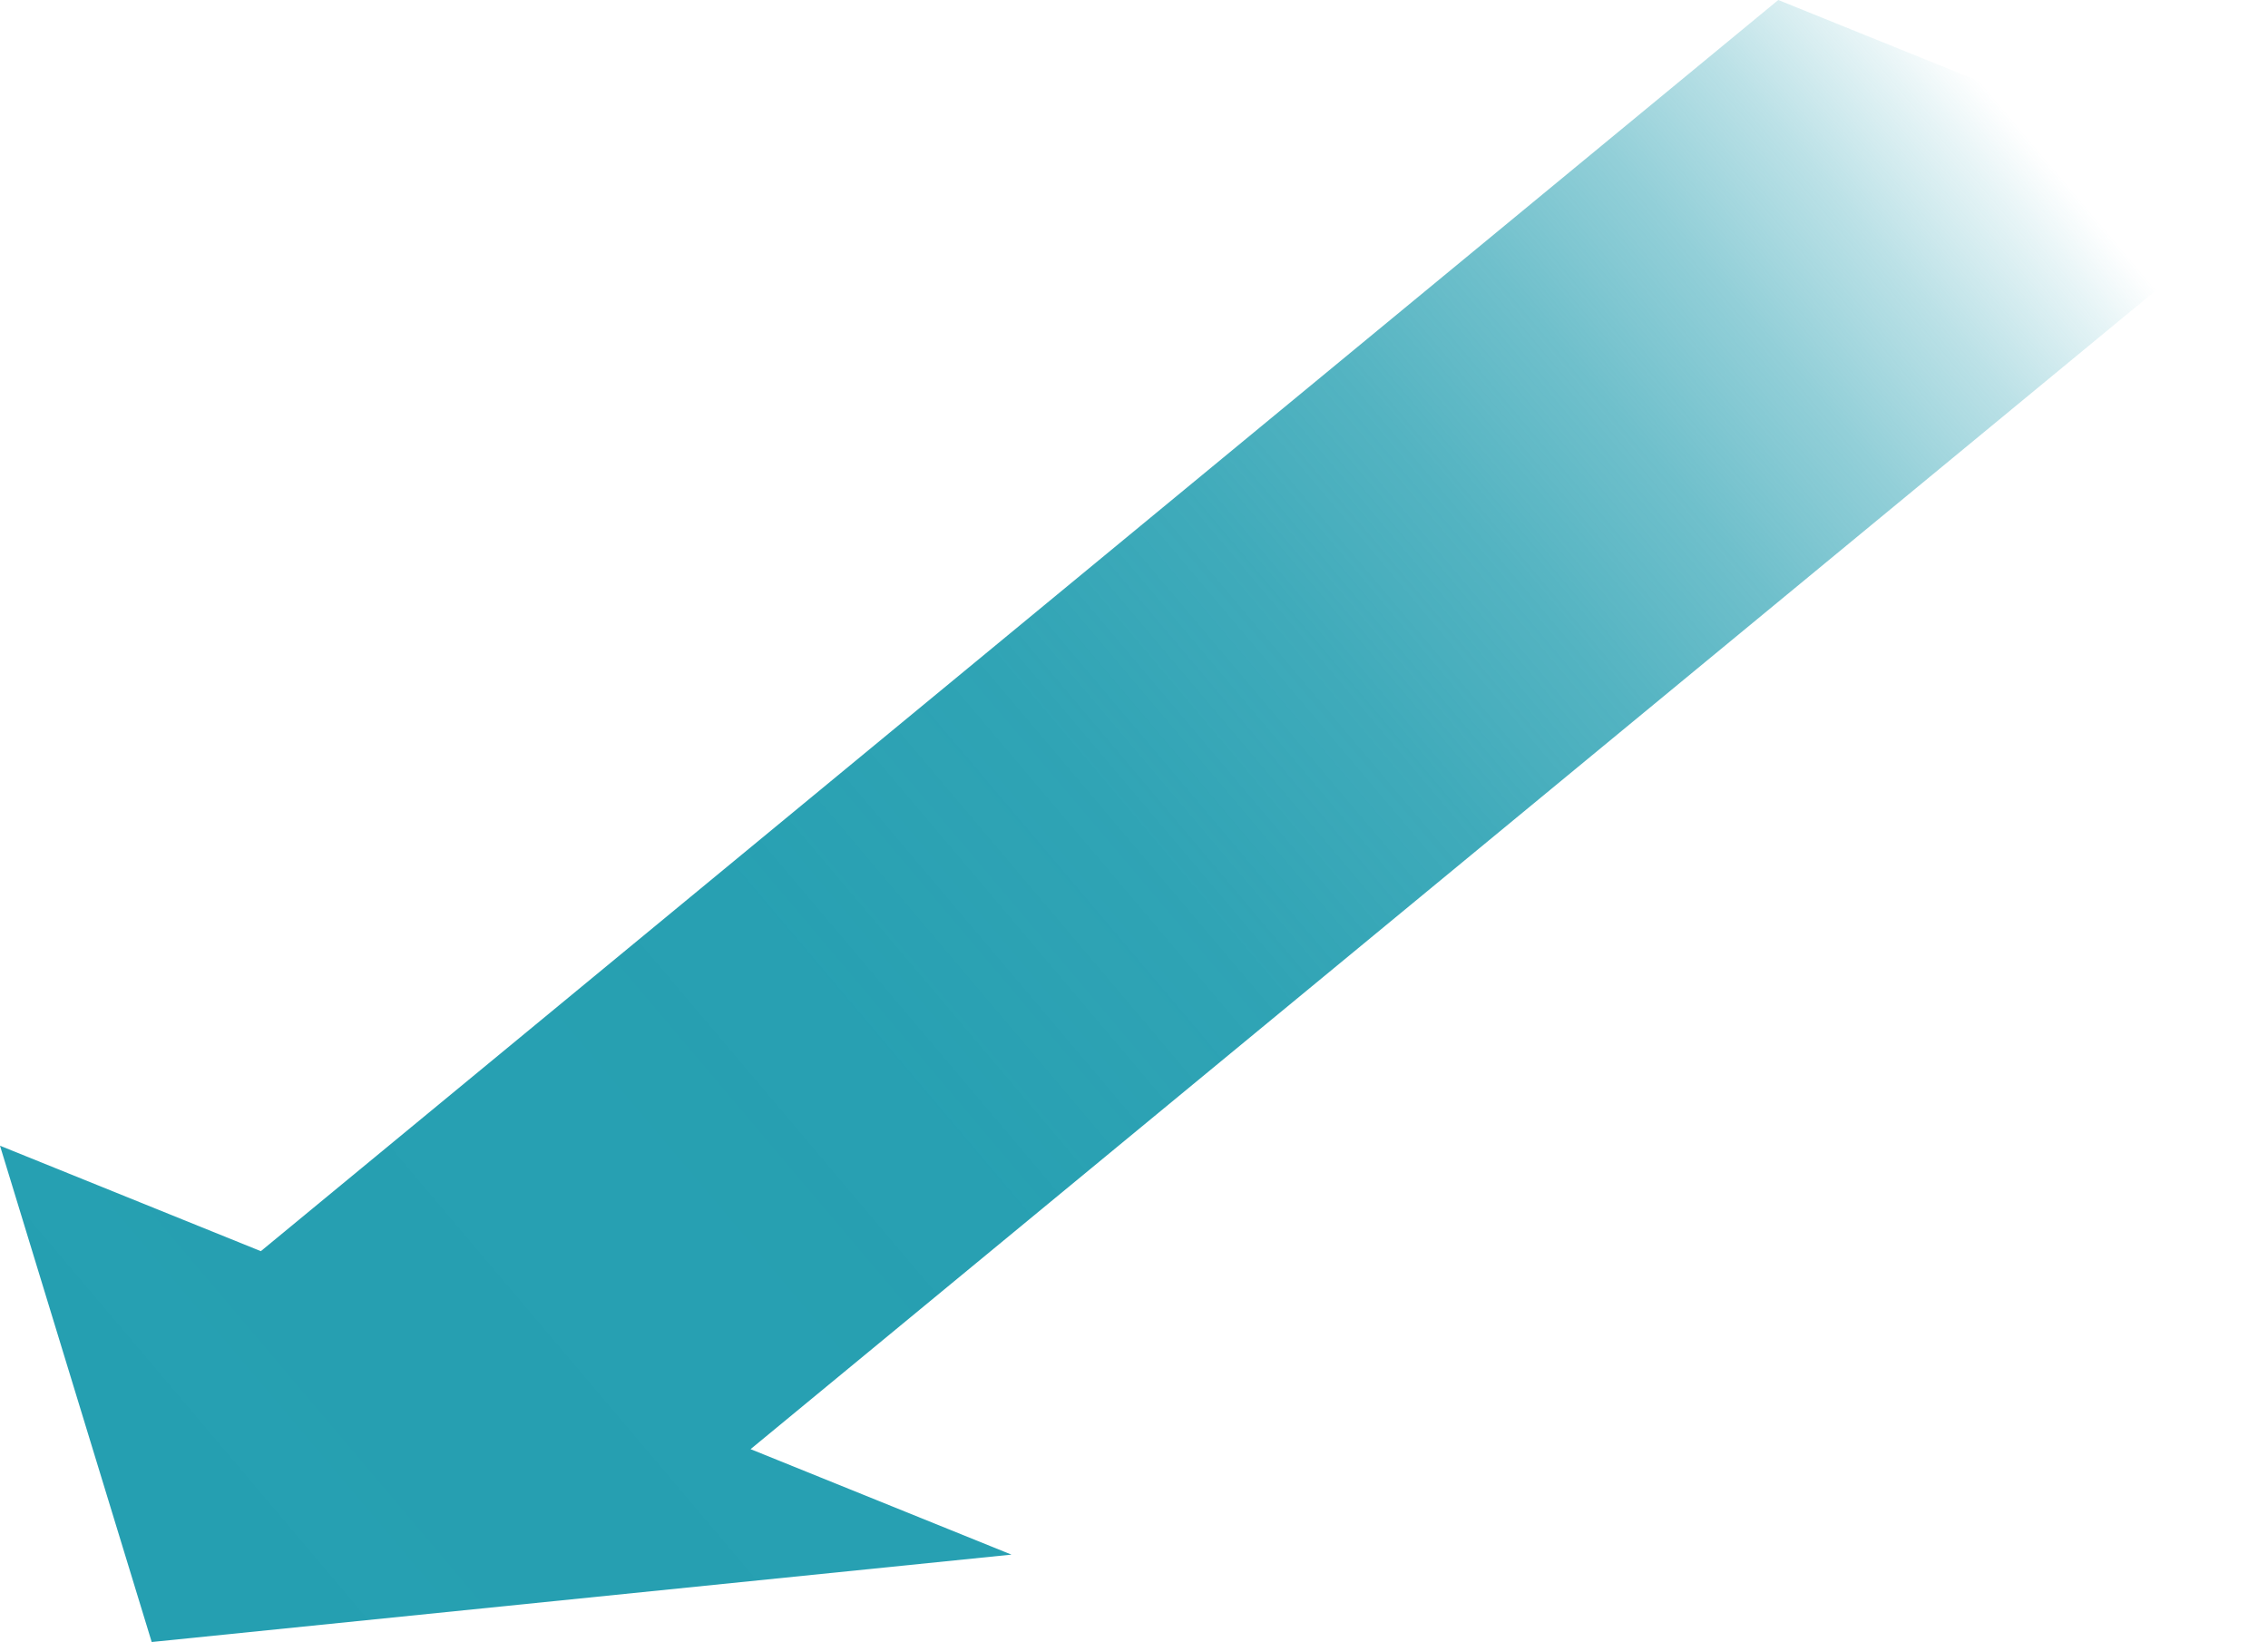 <?xml version="1.0" encoding="UTF-8"?><svg id="" xmlns="http://www.w3.org/2000/svg" xmlns:xlink="http://www.w3.org/1999/xlink" viewBox="0 0 168.655 122.107"><defs><style>.cls-1{fill:url(#_arw_02_03_5);}</style><linearGradient id="_arw_02_03_5" x1="12.609" y1="121.543" x2="148.057" y2="7.004" gradientUnits="userSpaceOnUse"><stop offset="0" stop-color="#259fb1"/><stop offset=".379" stop-color="#259fb1" stop-opacity=".989"/><stop offset=".526" stop-color="#259fb1" stop-opacity=".95"/><stop offset=".632" stop-color="#259fb1" stop-opacity=".881"/><stop offset=".719" stop-color="#259fb1" stop-opacity=".784"/><stop offset=".794" stop-color="#259fb1" stop-opacity=".657"/><stop offset=".861" stop-color="#259fb1" stop-opacity=".501"/><stop offset=".922" stop-color="#259fb1" stop-opacity=".314"/><stop offset=".976" stop-color="#259fb1" stop-opacity=".105"/><stop offset="1" stop-color="#259fb1" stop-opacity="0"/></linearGradient></defs><polygon class="cls-1" points="55.815 107.765 168.655 14.723 132.237 0 19.397 93.042 0 85.201 11.281 122.107 75.215 115.608 55.815 107.765"/></svg>